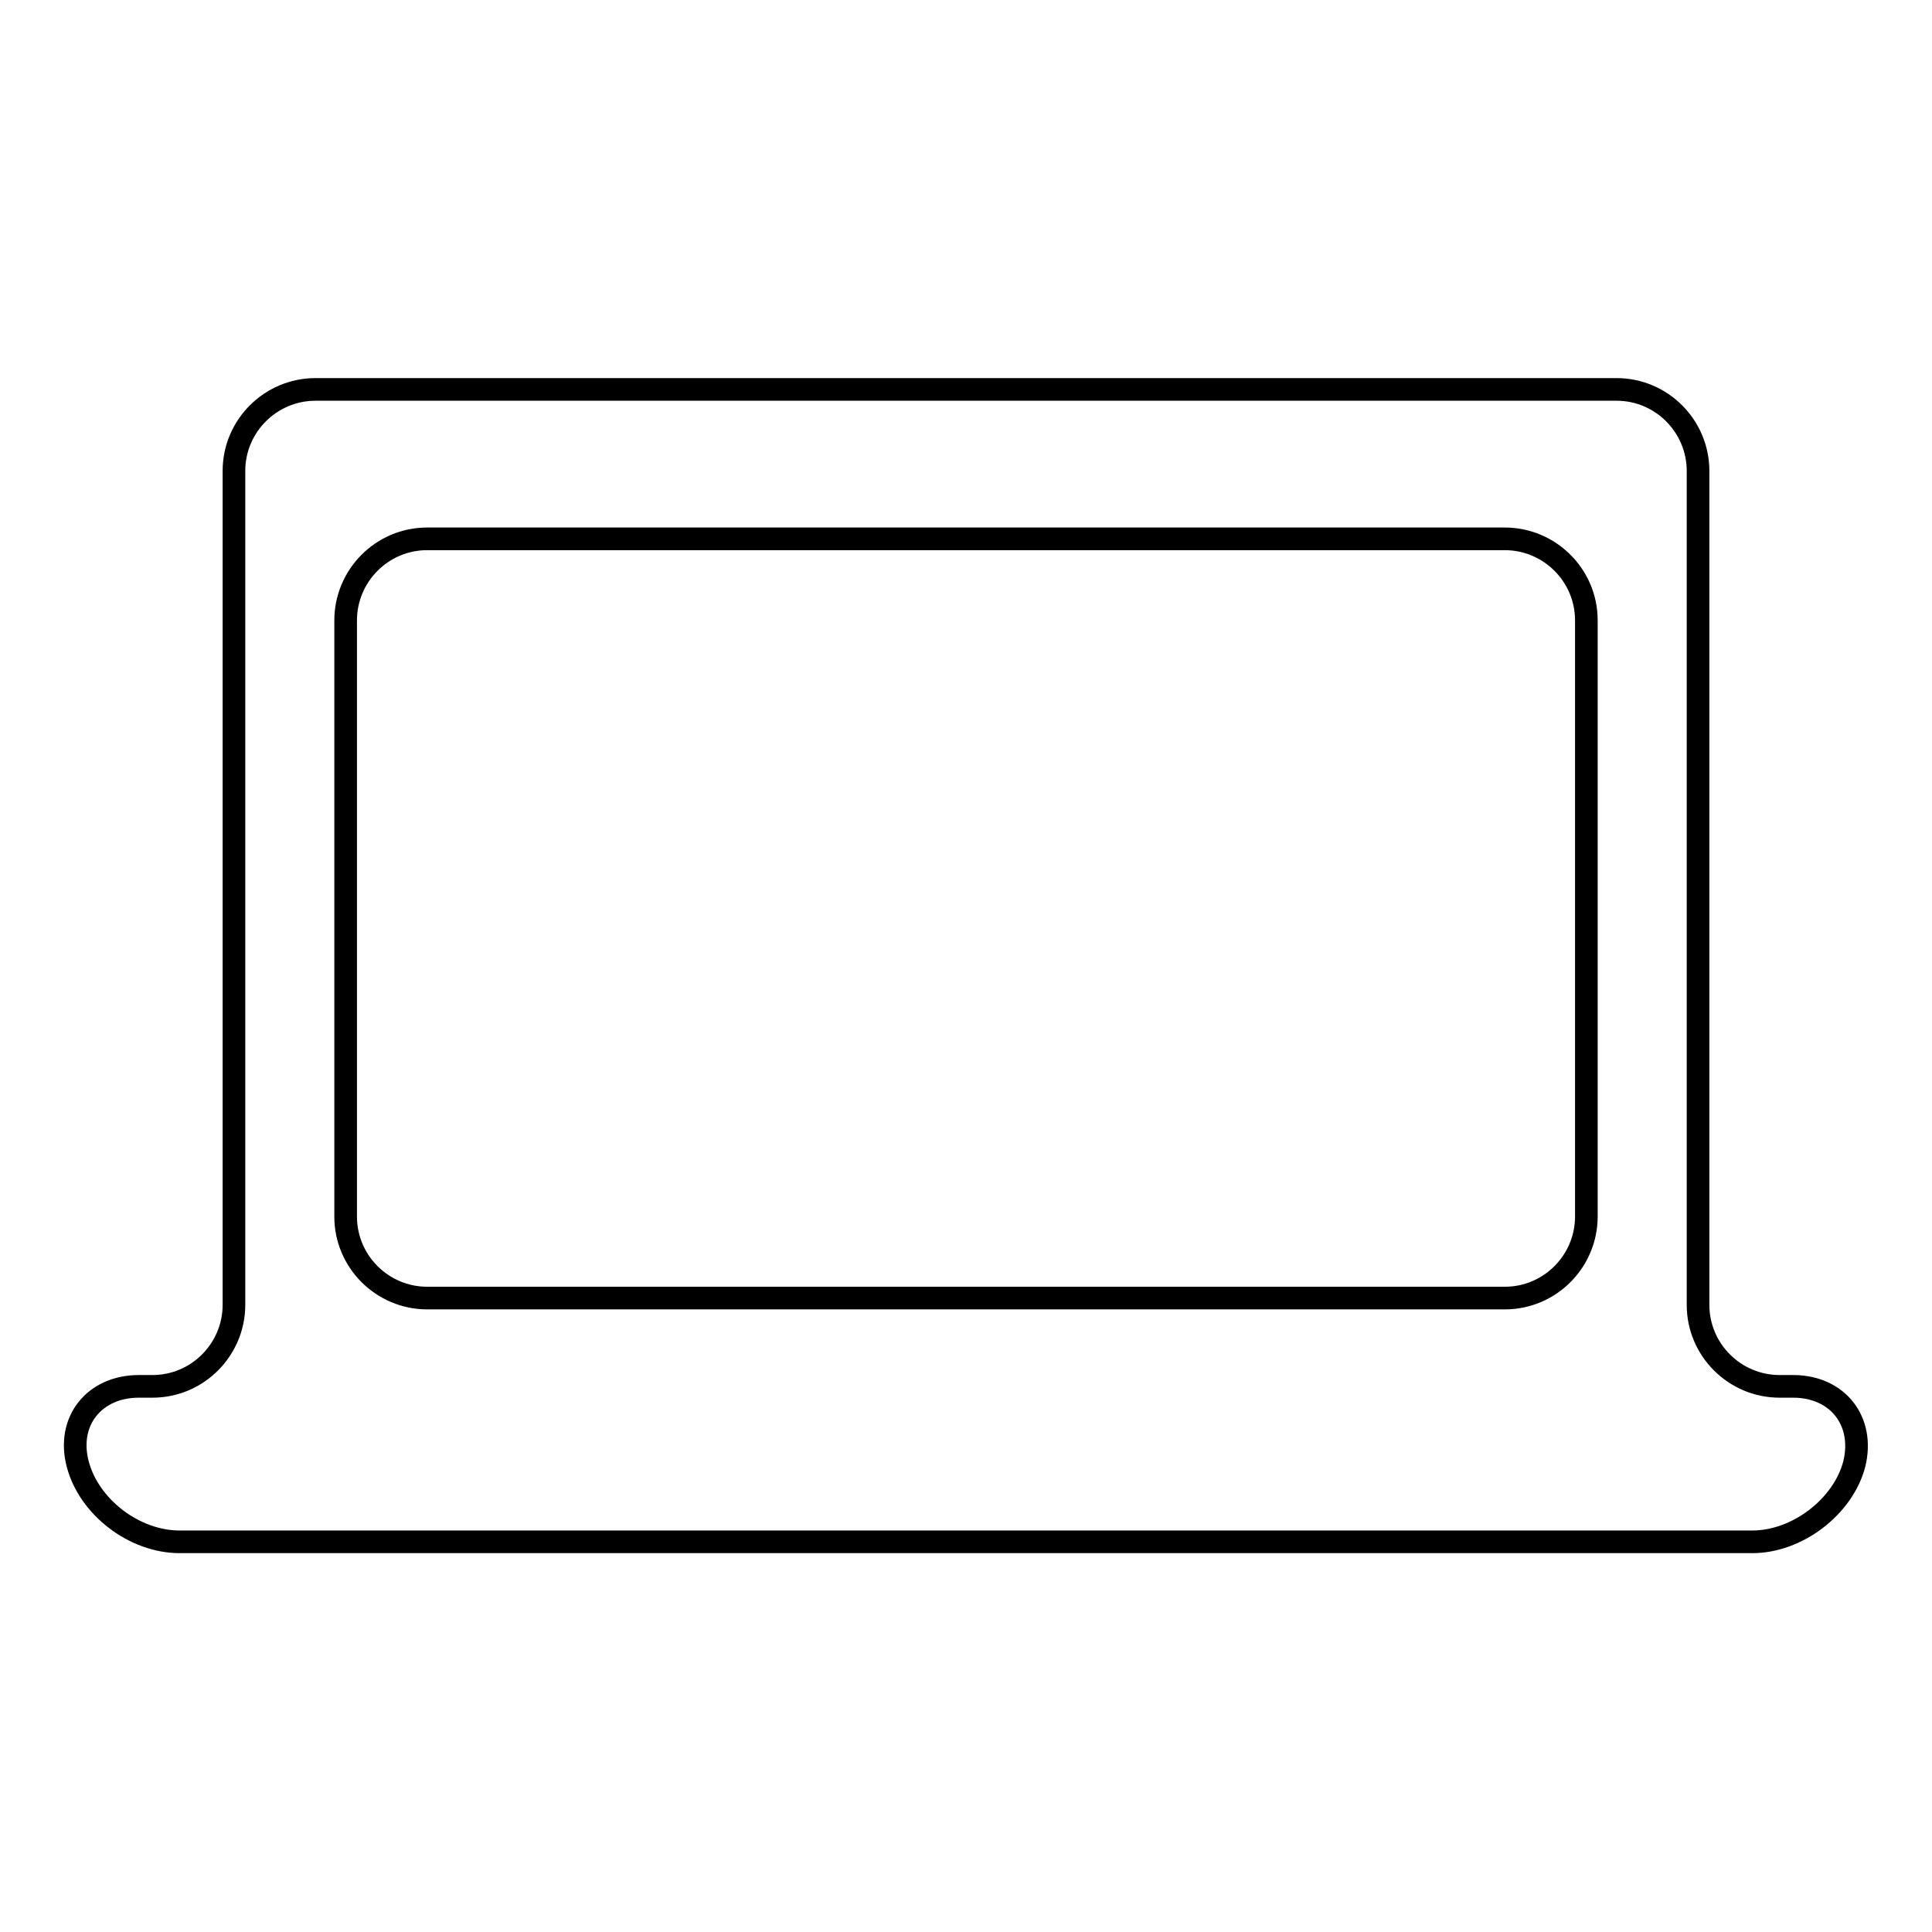 <?xml version="1.0" encoding="utf-8"?>
<!-- Svg Vector Icons : http://www.onlinewebfonts.com/icon -->
<!DOCTYPE svg PUBLIC "-//W3C//DTD SVG 1.1//EN" "http://www.w3.org/Graphics/SVG/1.1/DTD/svg11.dtd">
<svg version="1.1" xmlns="http://www.w3.org/2000/svg" xmlns:xlink="http://www.w3.org/1999/xlink" x="0px" y="0px" viewBox="0 0 256 256" enable-background="new 0 0 256 256" xml:space="preserve">
<g><g><g><path stroke-width="3" fill-opacity="0" stroke="#000000"  d="M237.6,183.7h-1.8c-5.9,0-10.8-4.8-10.8-10.8V62.4c0-5.9-4.8-10.8-10.8-10.8H41.8c-5.9,0-10.8,4.8-10.8,10.8v110.5c0,5.9-4.8,10.8-10.8,10.8h-1.8c-5.9,0-9.6,4.6-8.1,10.3c1.5,5.7,7.5,10.3,13.5,10.3h208.4c5.9,0,12-4.6,13.5-10.3C247.1,188.3,243.5,183.7,237.6,183.7z M210.2,161.2c0,5.9-4.8,10.8-10.8,10.8H56.6c-5.9,0-10.8-4.8-10.8-10.8v-79c0-5.9,4.8-10.8,10.8-10.8h142.8c5.9,0,10.8,4.8,10.8,10.8L210.2,161.2L210.2,161.2L210.2,161.2z"/></g><g></g><g></g><g></g><g></g><g></g><g></g><g></g><g></g><g></g><g></g><g></g><g></g><g></g><g></g><g></g></g></g>
</svg>